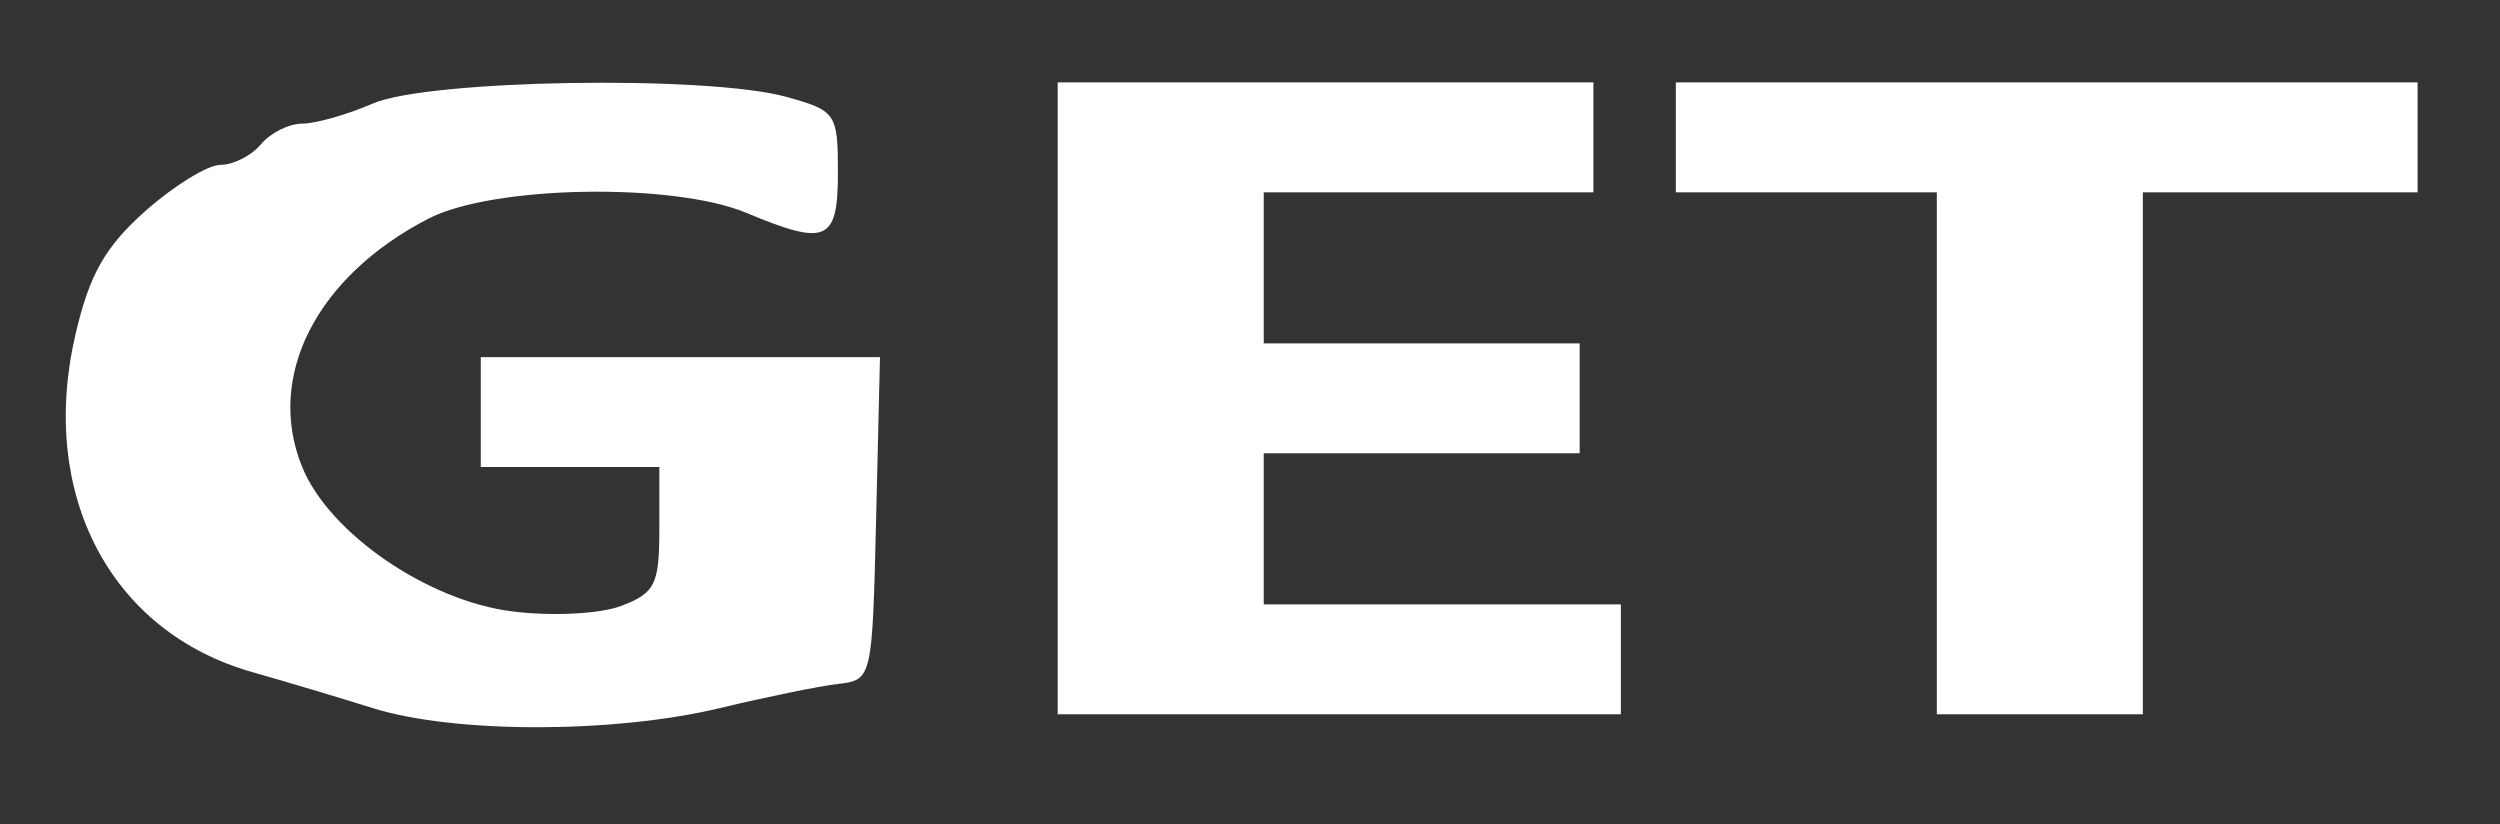 <svg xmlns="http://www.w3.org/2000/svg" width="182" height="60" viewBox="0 0 182 60" version="1.1">
	<rect x="0" y="0" width="182" height="60" fill="#333333" stroke="none"/>
	<path d="M 27.135 7.539 C 25.285 8.343, 22.977 9, 22.008 9 C 21.038 9, 19.685 9.675, 19 10.500 C 18.315 11.325, 16.992 12, 16.059 12 C 15.126 12, 12.662 13.514, 10.582 15.364 C 7.642 17.980, 6.509 19.982, 5.491 24.364 C 2.789 35.987, 8.038 46.001, 18.365 48.928 C 20.639 49.572, 24.585 50.752, 27.134 51.550 C 33.077 53.410, 44.683 53.406, 52.436 51.542 C 55.771 50.740, 59.625 49.953, 61 49.792 C 63.490 49.501, 63.501 49.453, 63.782 37.750 L 64.063 26 49.532 26 L 35 26 35 30 L 35 34 41.500 34 L 48 34 48 38.525 C 48 42.539, 47.690 43.168, 45.250 44.102 C 43.701 44.695, 40.233 44.875, 37.309 44.513 C 31.170 43.754, 24.011 38.855, 22.022 34.052 C 19.293 27.465, 23.010 20.126, 31.210 15.908 C 35.894 13.499, 49.003 13.268, 54.346 15.500 C 60.194 17.944, 61 17.586, 61 12.547 C 61 8.253, 60.866 8.057, 57.250 7.053 C 51.516 5.460, 31.167 5.789, 27.135 7.539 M 77 29 L 77 52 97.500 52 L 118 52 118 48 L 118 44 105 44 L 92 44 92 38.500 L 92 33 103.500 33 L 115 33 115 29 L 115 25 103.500 25 L 92 25 92 19.500 L 92 14 104 14 L 116 14 116 10 L 116 6 96.500 6 L 77 6 77 29 M 122 10 L 122 14 131.500 14 L 141 14 141 33 L 141 52 148.500 52 L 156 52 156 33 L 156 14 166 14 L 176 14 176 10 L 176 6 149 6 L 122 6 122 10" stroke="none" fill="#ffffff" fill-rule="evenodd"/>
</svg>